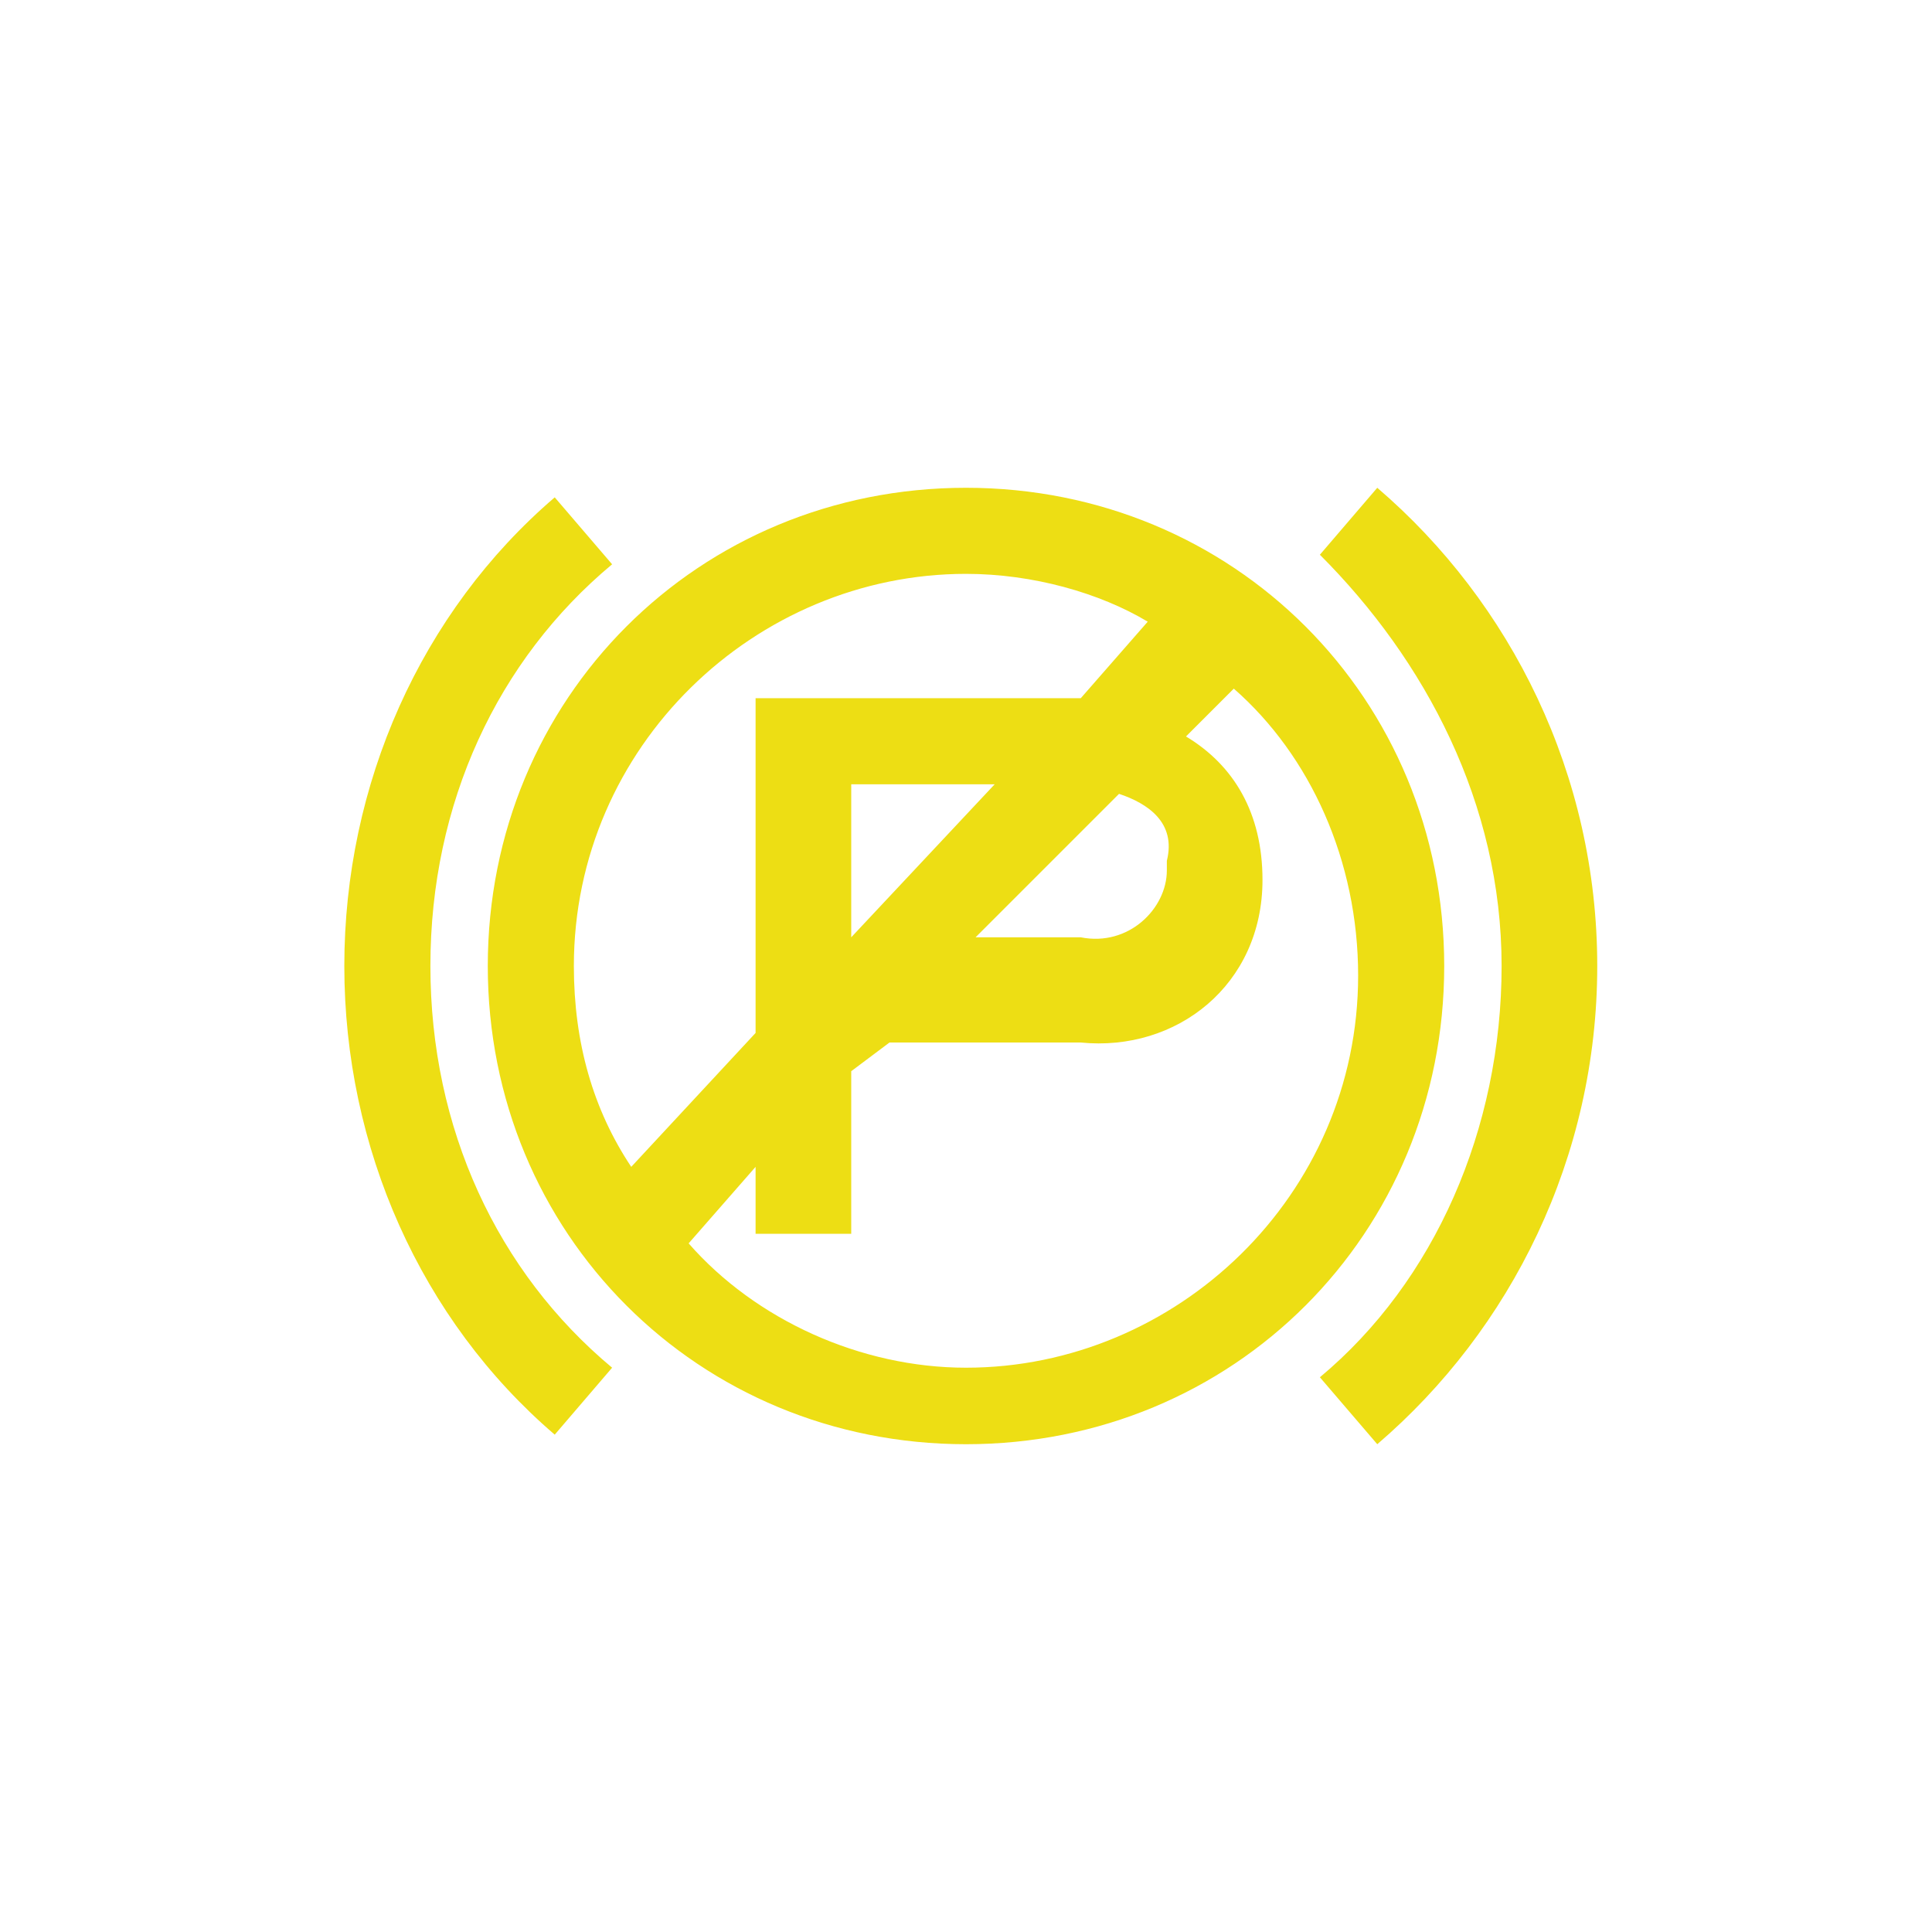 <?xml version="1.0" encoding="utf-8"?>
<!-- Generator: Adobe Illustrator 25.0.0, SVG Export Plug-In . SVG Version: 6.00 Build 0)  -->
<svg version="1.1" id="图层_1" xmlns="http://www.w3.org/2000/svg" xmlns:xlink="http://www.w3.org/1999/xlink" x="0px" y="0px"
	 viewBox="0 0 20.2 20.2" style="enable-background:new 0 0 20.2 20.2;" xml:space="preserve">
<style type="text/css">
	.st0{clip-path:url(#SVGID_2_);fill:#EDDE14;}
</style>
<g>
	<defs>
		<rect id="SVGID_1_" x="3.5" y="5.1" width="13.2" height="10"/>
	</defs>
	<clipPath id="SVGID_2_">
		<use xlink:href="#SVGID_1_"  style="overflow:visible;"/>
	</clipPath>
	<path class="st0" d="M10.1,5.1c2.8,0,5,2.2,5,5c0,2.8-2.2,5-5,5s-5-2.2-5-5C5.1,7.3,7.3,5.1,10.1,5.1 M14.4,5.1
		c1.4,1.2,2.3,3,2.3,5s-0.9,3.8-2.3,5l-0.6-0.7c1.2-1,1.9-2.6,1.9-4.3c0-1.7-0.8-3.2-1.9-4.3L14.4,5.1z M5.8,5.2l0.6,0.7
		c-1.2,1-1.9,2.5-1.9,4.2c0,1.7,0.7,3.2,1.9,4.2L5.8,15c-1.4-1.2-2.2-3-2.2-4.9S4.4,6.4,5.8,5.2 M8.9,11.2v1.7H7.9v-0.7l-0.7,0.8
		c0.7,0.8,1.8,1.3,2.9,1.3c2.2,0,4.1-1.8,4.1-4.1c0-1.2-0.5-2.3-1.3-3l-0.5,0.5c0.5,0.3,0.8,0.8,0.8,1.5c0,1.1-0.9,1.8-1.9,1.7h-2
		L8.9,11.2z M10.1,6C7.9,6,6,7.8,6,10.1c0,0.8,0.2,1.5,0.6,2.1l1.3-1.4V7.3h3.4l0.7-0.8C11.5,6.2,10.8,6,10.1,6 M10.4,8.2H8.9v1.6
		L10.4,8.2z M11.7,8.3l-1.5,1.5h1.1c0.5,0.1,0.9-0.3,0.9-0.7l0-0.1C12.3,8.6,12,8.4,11.7,8.3"/>
</g>
</svg>
